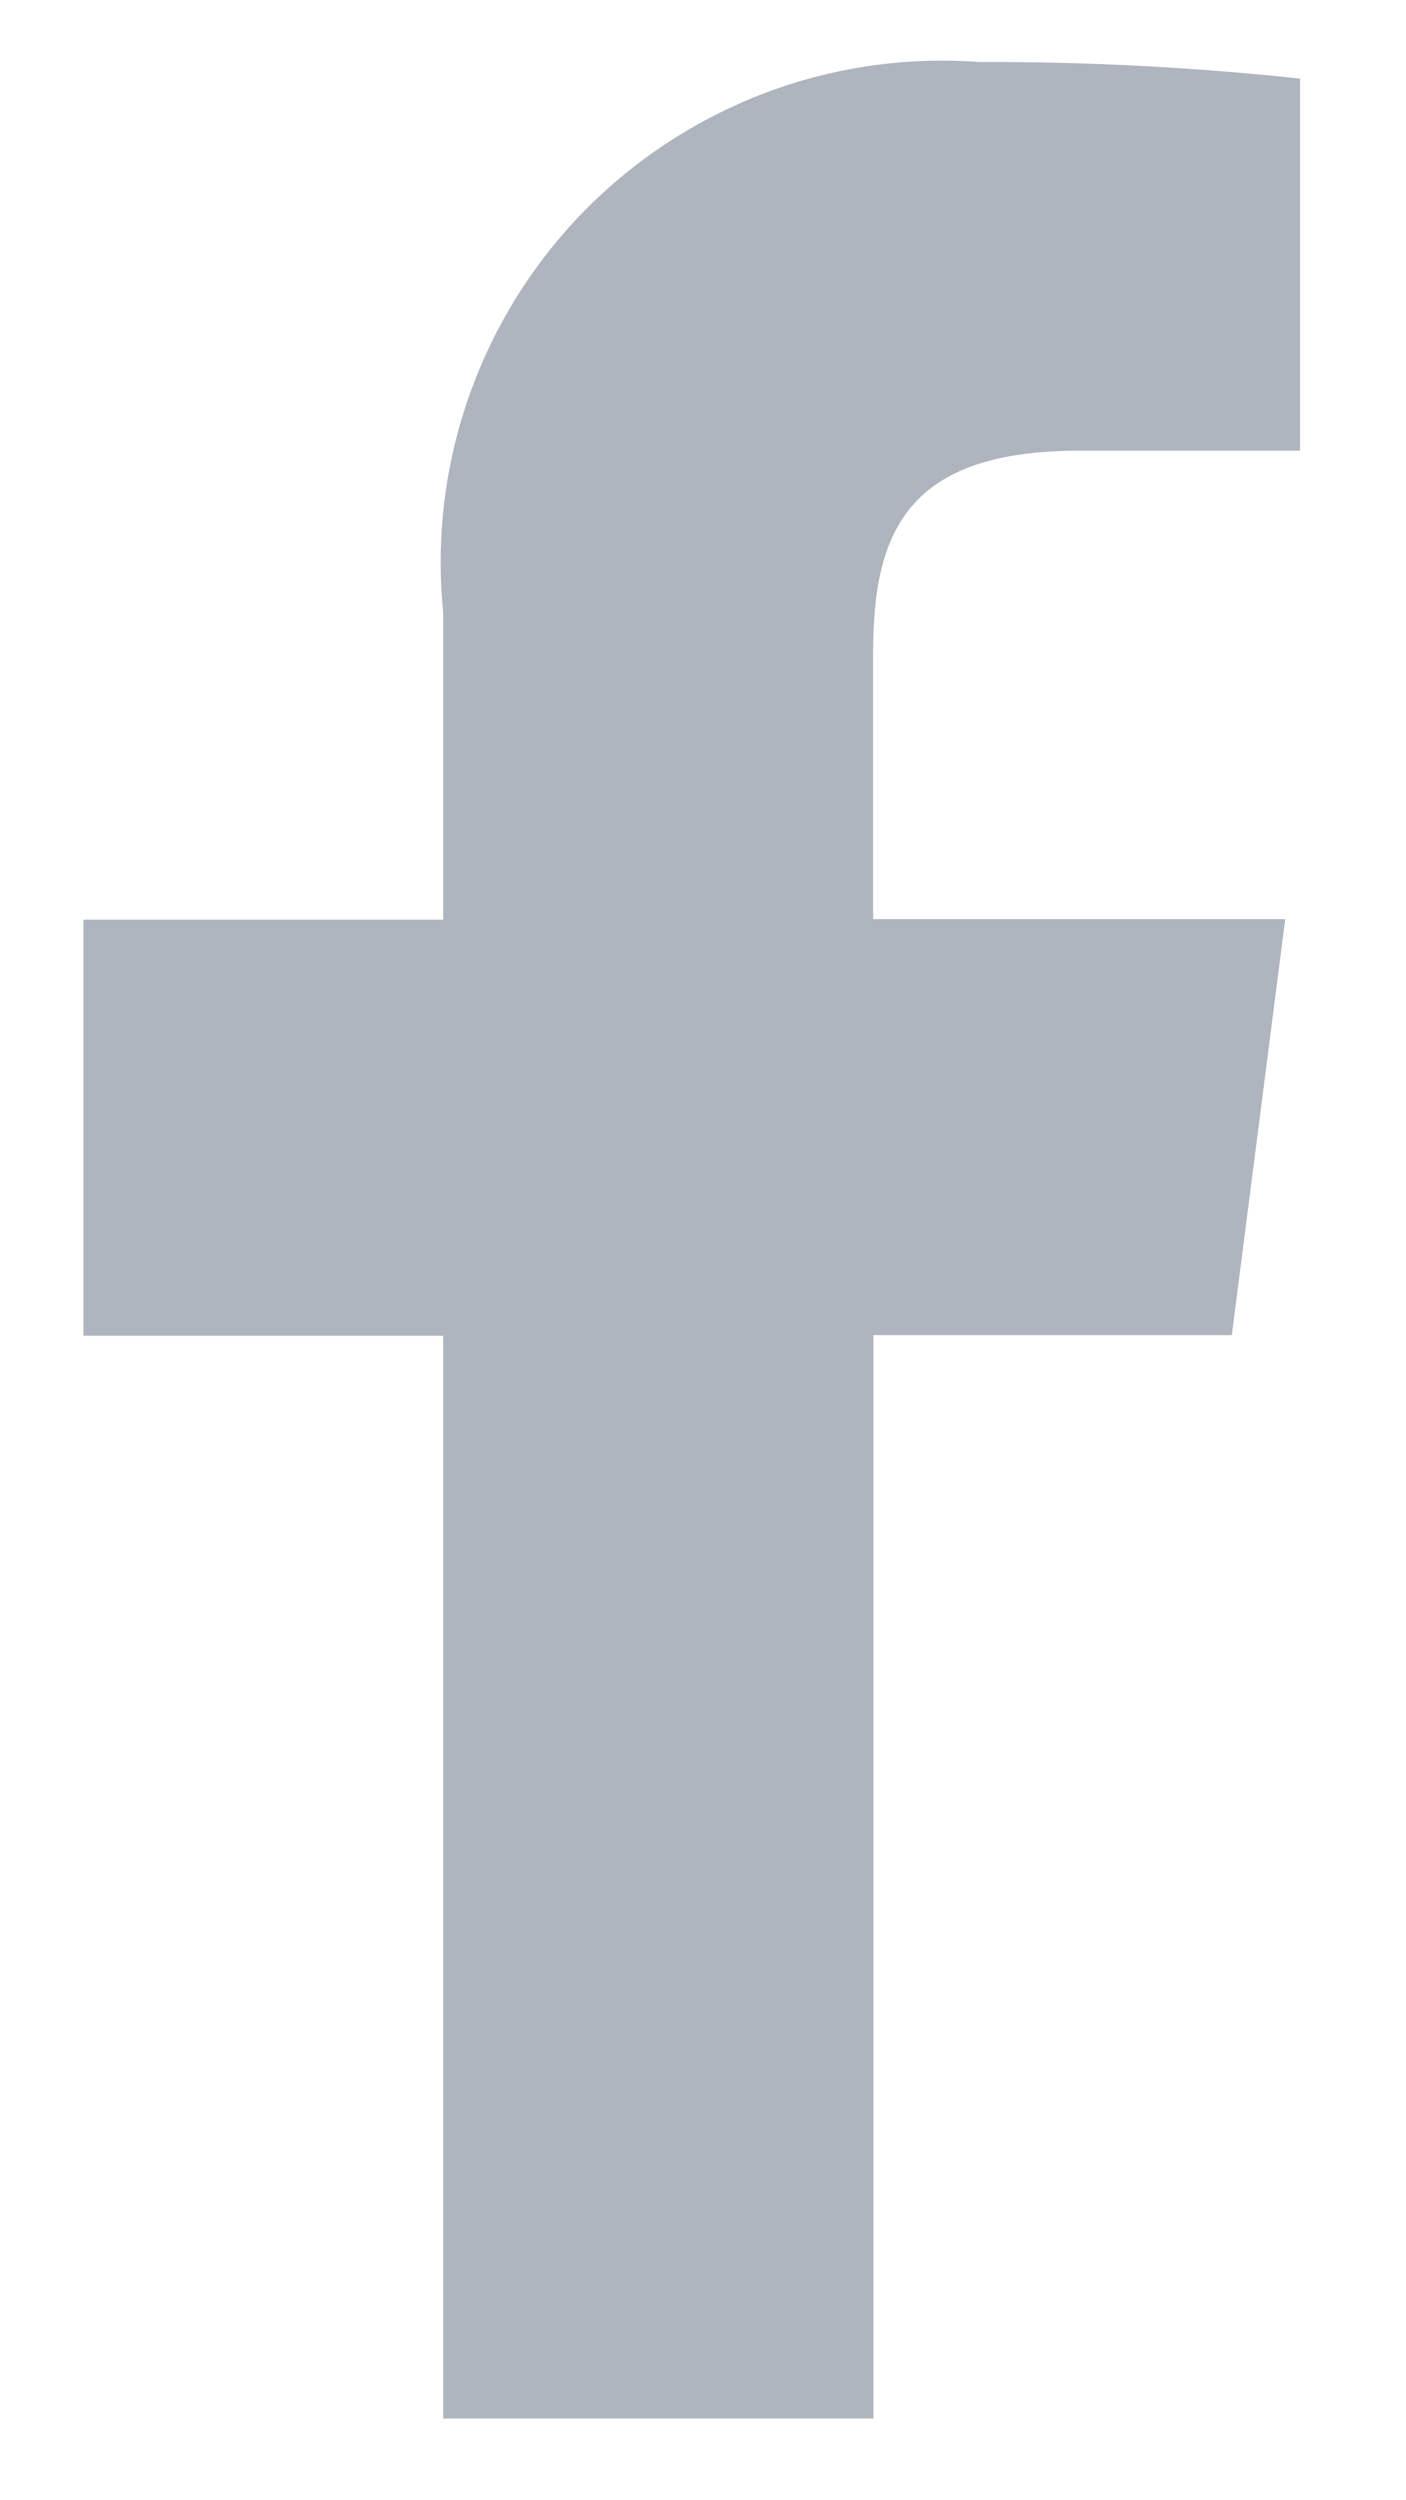 <svg width="9" height="16" viewBox="0 0 9 16" fill="none" xmlns="http://www.w3.org/2000/svg">
<path fill-rule="evenodd" clip-rule="evenodd" d="M8.322 0.503V2.884H6.909C5.802 2.884 5.589 3.41 5.589 4.178V5.882H8.227L7.885 8.544H5.591V15.477H2.837V8.548H0.534V5.885H2.837V3.918C2.79 3.452 2.846 2.981 3.001 2.539C3.156 2.097 3.405 1.694 3.732 1.358C4.059 1.023 4.456 0.763 4.894 0.596C5.332 0.43 5.801 0.362 6.268 0.397C6.954 0.394 7.64 0.43 8.322 0.503Z" fill="#AFB5BE"/>
</svg>
